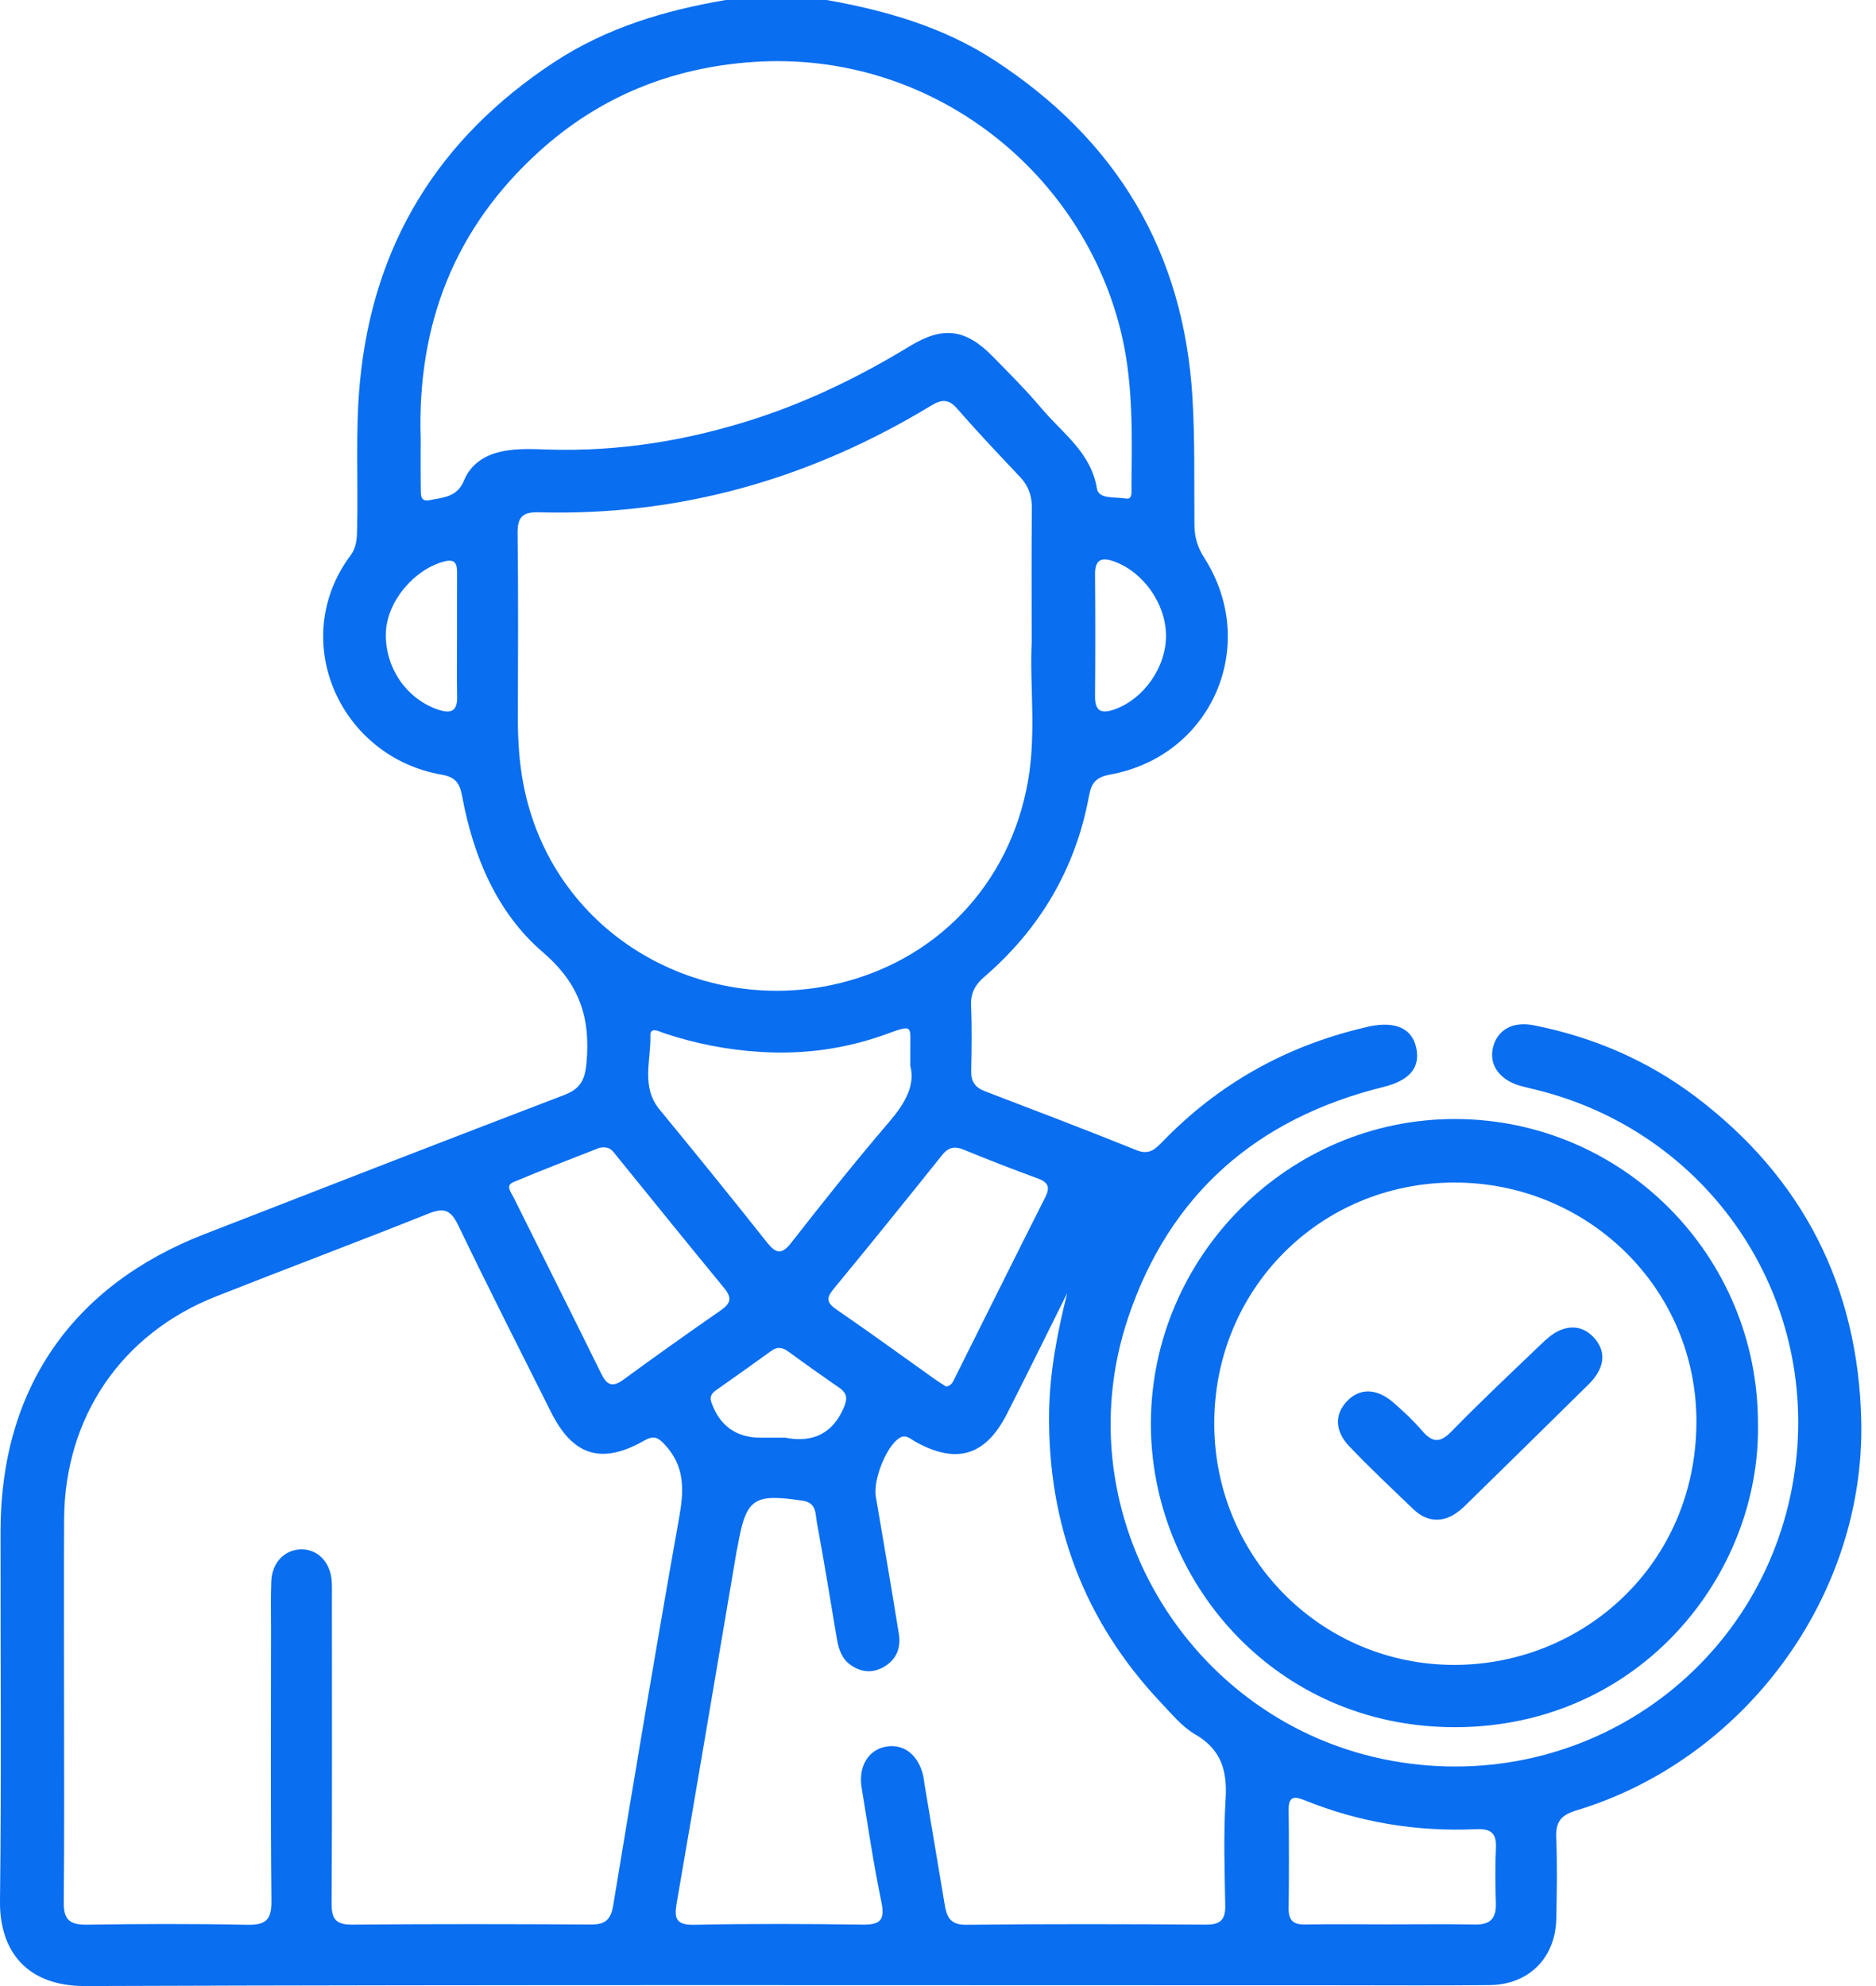 <svg width="51" height="54" viewBox="0 0 51 54" fill="none" xmlns="http://www.w3.org/2000/svg">
<path d="M22.471 0C24.089 0.286 25.651 0.736 27.043 1.645C30.352 3.805 32.177 6.834 32.417 10.804C32.487 11.963 32.461 13.12 32.471 14.278C32.474 14.607 32.557 14.884 32.737 15.165C34.254 17.533 32.953 20.554 30.181 21.06C29.785 21.133 29.67 21.293 29.604 21.646C29.24 23.617 28.276 25.251 26.761 26.559C26.517 26.768 26.386 26.993 26.399 27.327C26.422 27.923 26.416 28.521 26.402 29.117C26.395 29.406 26.509 29.57 26.777 29.671C28.154 30.198 29.532 30.723 30.899 31.274C31.248 31.416 31.416 31.235 31.616 31.029C33.136 29.463 34.965 28.442 37.088 27.941C37.14 27.93 37.19 27.915 37.241 27.904C37.949 27.763 38.391 27.969 38.502 28.493C38.615 29.026 38.325 29.378 37.607 29.555C34.171 30.405 31.799 32.466 30.669 35.827C28.846 41.254 32.453 47.069 38.118 47.922C43.323 48.708 48.08 45.163 48.796 39.966C49.453 35.197 46.426 30.764 41.734 29.624C41.598 29.591 41.461 29.561 41.325 29.521C40.766 29.361 40.477 28.956 40.586 28.488C40.699 28.006 41.119 27.762 41.695 27.877C43.303 28.195 44.781 28.828 46.09 29.815C49.014 32.021 50.518 34.993 50.599 38.632C50.704 43.406 47.428 47.841 42.852 49.226C42.44 49.35 42.287 49.535 42.306 49.964C42.337 50.7 42.324 51.439 42.308 52.175C42.286 53.232 41.561 53.962 40.506 53.974C39.136 53.989 37.767 53.979 36.397 53.979C25.038 53.979 13.677 53.96 2.317 54C0.715 54.004 -0.016 53.037 0 51.684C0.041 48.331 0.011 44.977 0.015 41.623C0.019 37.776 1.952 34.959 5.551 33.559C8.806 32.292 12.06 31.026 15.323 29.779C15.767 29.611 15.9 29.382 15.944 28.903C16.056 27.675 15.761 26.753 14.759 25.892C13.511 24.821 12.87 23.292 12.567 21.665C12.5 21.302 12.394 21.13 12.001 21.062C9.241 20.581 7.816 17.407 9.528 15.103C9.702 14.869 9.704 14.619 9.709 14.355C9.739 13.039 9.659 11.724 9.783 10.408C10.135 6.641 11.925 3.755 15.068 1.688C16.486 0.756 18.075 0.281 19.732 0C20.645 0 21.558 0 22.471 0ZM1.741 46.249C1.741 48.075 1.751 49.9 1.733 51.727C1.727 52.19 1.895 52.337 2.349 52.331C3.806 52.31 5.264 52.304 6.719 52.334C7.217 52.344 7.385 52.208 7.379 51.69C7.354 49.233 7.367 46.775 7.368 44.316C7.368 43.877 7.358 43.438 7.375 42.999C7.393 42.491 7.731 42.139 8.178 42.127C8.642 42.115 8.993 42.483 9.019 43.017C9.028 43.192 9.023 43.368 9.023 43.543C9.023 46.281 9.031 49.02 9.015 51.758C9.012 52.194 9.146 52.334 9.584 52.33C11.742 52.311 13.902 52.314 16.061 52.327C16.453 52.33 16.606 52.2 16.671 51.802C17.25 48.291 17.837 44.779 18.461 41.276C18.595 40.532 18.63 39.879 18.075 39.281C17.882 39.073 17.768 39.025 17.512 39.17C16.355 39.829 15.577 39.586 14.983 38.401C14.133 36.707 13.276 35.017 12.454 33.309C12.256 32.897 12.067 32.83 11.653 32.996C9.73 33.764 7.792 34.491 5.865 35.253C3.302 36.266 1.762 38.528 1.743 41.297C1.733 42.949 1.742 44.6 1.741 46.249ZM28.047 17.47C28.047 16.106 28.039 14.964 28.052 13.824C28.056 13.486 27.963 13.215 27.731 12.969C27.153 12.357 26.573 11.745 26.02 11.109C25.78 10.833 25.589 10.862 25.307 11.032C22.032 13.019 18.486 14.034 14.644 13.93C14.207 13.918 14.066 14.06 14.071 14.498C14.092 16.166 14.082 17.833 14.078 19.501C14.076 20.117 14.115 20.733 14.231 21.334C15.005 25.334 18.901 27.579 22.628 26.778C25.427 26.176 27.451 24.057 27.946 21.241C28.179 19.918 27.988 18.577 28.047 17.47ZM11.436 11.927C11.436 12.341 11.432 12.815 11.439 13.289C11.44 13.442 11.424 13.65 11.67 13.6C12.035 13.526 12.426 13.526 12.614 13.066C12.805 12.601 13.206 12.352 13.711 12.261C14.096 12.191 14.482 12.209 14.866 12.222C16.833 12.288 18.742 11.974 20.607 11.36C22.063 10.879 23.428 10.207 24.735 9.411C25.643 8.858 26.255 8.943 26.993 9.697C27.447 10.16 27.907 10.62 28.326 11.117C28.892 11.787 29.662 12.306 29.821 13.287C29.868 13.583 30.33 13.506 30.61 13.555C30.784 13.585 30.76 13.398 30.76 13.283C30.771 11.898 30.814 10.51 30.503 9.147C29.483 4.684 25.313 1.346 20.458 1.686C18.236 1.842 16.296 2.634 14.657 4.119C12.373 6.188 11.337 8.797 11.436 11.927ZM29.013 35.158C28.467 36.254 27.928 37.356 27.372 38.447C26.786 39.595 25.99 39.823 24.866 39.189C24.735 39.115 24.622 38.984 24.441 39.106C24.091 39.34 23.733 40.235 23.81 40.693C24.023 41.937 24.235 43.181 24.436 44.427C24.497 44.804 24.372 45.124 24.027 45.323C23.723 45.498 23.419 45.472 23.134 45.277C22.884 45.105 22.798 44.841 22.75 44.555C22.574 43.501 22.401 42.445 22.207 41.394C22.164 41.16 22.205 40.861 21.818 40.803C20.477 40.605 20.283 40.734 20.05 42.061C20.043 42.096 20.034 42.13 20.027 42.164C19.485 45.361 18.947 48.56 18.394 51.755C18.321 52.175 18.393 52.344 18.874 52.334C20.401 52.303 21.929 52.308 23.455 52.33C23.938 52.336 24.061 52.2 23.961 51.715C23.748 50.685 23.594 49.643 23.424 48.606C23.331 48.044 23.595 47.594 24.058 47.496C24.555 47.392 24.97 47.707 25.099 48.291C25.115 48.359 25.121 48.429 25.131 48.499C25.313 49.589 25.497 50.678 25.679 51.767C25.734 52.1 25.812 52.337 26.261 52.334C28.436 52.31 30.614 52.315 32.789 52.33C33.18 52.332 33.316 52.196 33.309 51.811C33.292 50.846 33.259 49.878 33.319 48.916C33.366 48.147 33.203 47.569 32.493 47.158C32.138 46.953 31.858 46.608 31.569 46.303C29.48 44.092 28.484 41.457 28.52 38.419C28.535 37.309 28.744 36.233 29.013 35.158ZM24.747 28.976C24.747 28.764 24.747 28.675 24.747 28.588C24.742 27.891 24.853 27.84 24.087 28.12C22.99 28.519 21.855 28.674 20.681 28.602C19.778 28.547 18.911 28.378 18.057 28.093C17.928 28.05 17.675 27.907 17.681 28.153C17.701 28.829 17.416 29.547 17.935 30.174C18.916 31.366 19.888 32.566 20.847 33.776C21.096 34.092 21.251 34.122 21.516 33.783C22.38 32.677 23.254 31.577 24.167 30.512C24.593 30.014 24.888 29.522 24.747 28.976ZM16.292 31.21C15.581 31.491 14.761 31.802 13.954 32.143C13.733 32.235 13.893 32.417 13.957 32.547C14.752 34.15 15.557 35.748 16.347 37.353C16.5 37.665 16.651 37.729 16.946 37.514C17.824 36.872 18.711 36.241 19.604 35.621C19.865 35.439 19.903 35.286 19.694 35.031C18.701 33.825 17.722 32.61 16.737 31.397C16.649 31.289 16.578 31.154 16.292 31.21ZM25.72 37.7C25.878 37.678 25.915 37.55 25.968 37.446C26.785 35.813 27.595 34.179 28.417 32.55C28.554 32.279 28.495 32.144 28.211 32.041C27.535 31.794 26.865 31.533 26.2 31.26C25.951 31.158 25.784 31.191 25.61 31.408C24.635 32.627 23.656 33.843 22.661 35.047C22.445 35.309 22.484 35.429 22.751 35.613C23.648 36.228 24.527 36.87 25.414 37.5C25.511 37.57 25.615 37.632 25.72 37.7ZM37.786 52.323C38.558 52.323 39.331 52.312 40.103 52.327C40.51 52.335 40.677 52.162 40.666 51.76C40.651 51.252 40.644 50.741 40.668 50.233C40.688 49.827 40.508 49.718 40.132 49.735C38.516 49.809 36.951 49.551 35.45 48.942C35.165 48.826 35.027 48.862 35.033 49.208C35.043 50.102 35.043 50.998 35.033 51.893C35.029 52.209 35.155 52.331 35.471 52.326C36.241 52.314 37.013 52.323 37.786 52.323ZM12.425 17.314C12.425 16.738 12.423 16.161 12.426 15.585C12.427 15.334 12.384 15.182 12.062 15.27C11.252 15.491 10.531 16.347 10.492 17.177C10.447 18.122 11.033 18.993 11.899 19.291C12.246 19.41 12.438 19.355 12.428 18.939C12.415 18.398 12.425 17.857 12.425 17.314ZM31.698 17.259C31.685 16.408 31.082 15.558 30.298 15.269C29.949 15.141 29.765 15.207 29.769 15.62C29.778 16.723 29.778 17.826 29.769 18.929C29.765 19.334 29.934 19.416 30.293 19.291C31.098 19.006 31.712 18.131 31.698 17.259ZM21.347 39.09C21.945 39.209 22.573 39.096 22.926 38.301C23.042 38.041 23.046 37.892 22.813 37.731C22.352 37.413 21.896 37.089 21.445 36.758C21.285 36.641 21.145 36.603 20.972 36.728C20.476 37.087 19.976 37.439 19.476 37.793C19.352 37.88 19.282 37.967 19.344 38.141C19.563 38.759 20.009 39.089 20.67 39.09C20.844 39.09 21.02 39.09 21.347 39.09Z" fill="#096EF0"/>
<path d="M47.791 38.706C47.869 42.807 44.584 46.949 39.572 46.962C34.657 46.974 31.278 42.973 31.287 38.699C31.298 34.15 35.037 30.409 39.579 30.426C44.123 30.443 47.793 34.143 47.791 38.706ZM33.01 38.718C33.018 42.357 35.937 45.285 39.566 45.268C43.049 45.251 46.094 42.536 46.118 38.689C46.141 35.043 43.17 32.151 39.537 32.153C35.884 32.156 33.002 35.055 33.01 38.718Z" fill="#096EF0"/>
<path d="M39.064 41.32C38.8 41.322 38.589 41.196 38.41 41.023C37.829 40.465 37.241 39.913 36.685 39.33C36.284 38.91 36.281 38.461 36.61 38.107C36.953 37.737 37.42 37.737 37.874 38.131C38.151 38.371 38.423 38.624 38.662 38.903C38.939 39.224 39.145 39.243 39.459 38.921C40.24 38.119 41.058 37.351 41.867 36.575C42.017 36.431 42.177 36.281 42.361 36.192C42.731 36.014 43.082 36.078 43.356 36.398C43.616 36.703 43.622 37.035 43.41 37.368C43.346 37.471 43.263 37.565 43.177 37.65C42.067 38.744 40.955 39.838 39.841 40.928C39.625 41.138 39.386 41.316 39.064 41.32Z" fill="#096EF0"/>
</svg>
